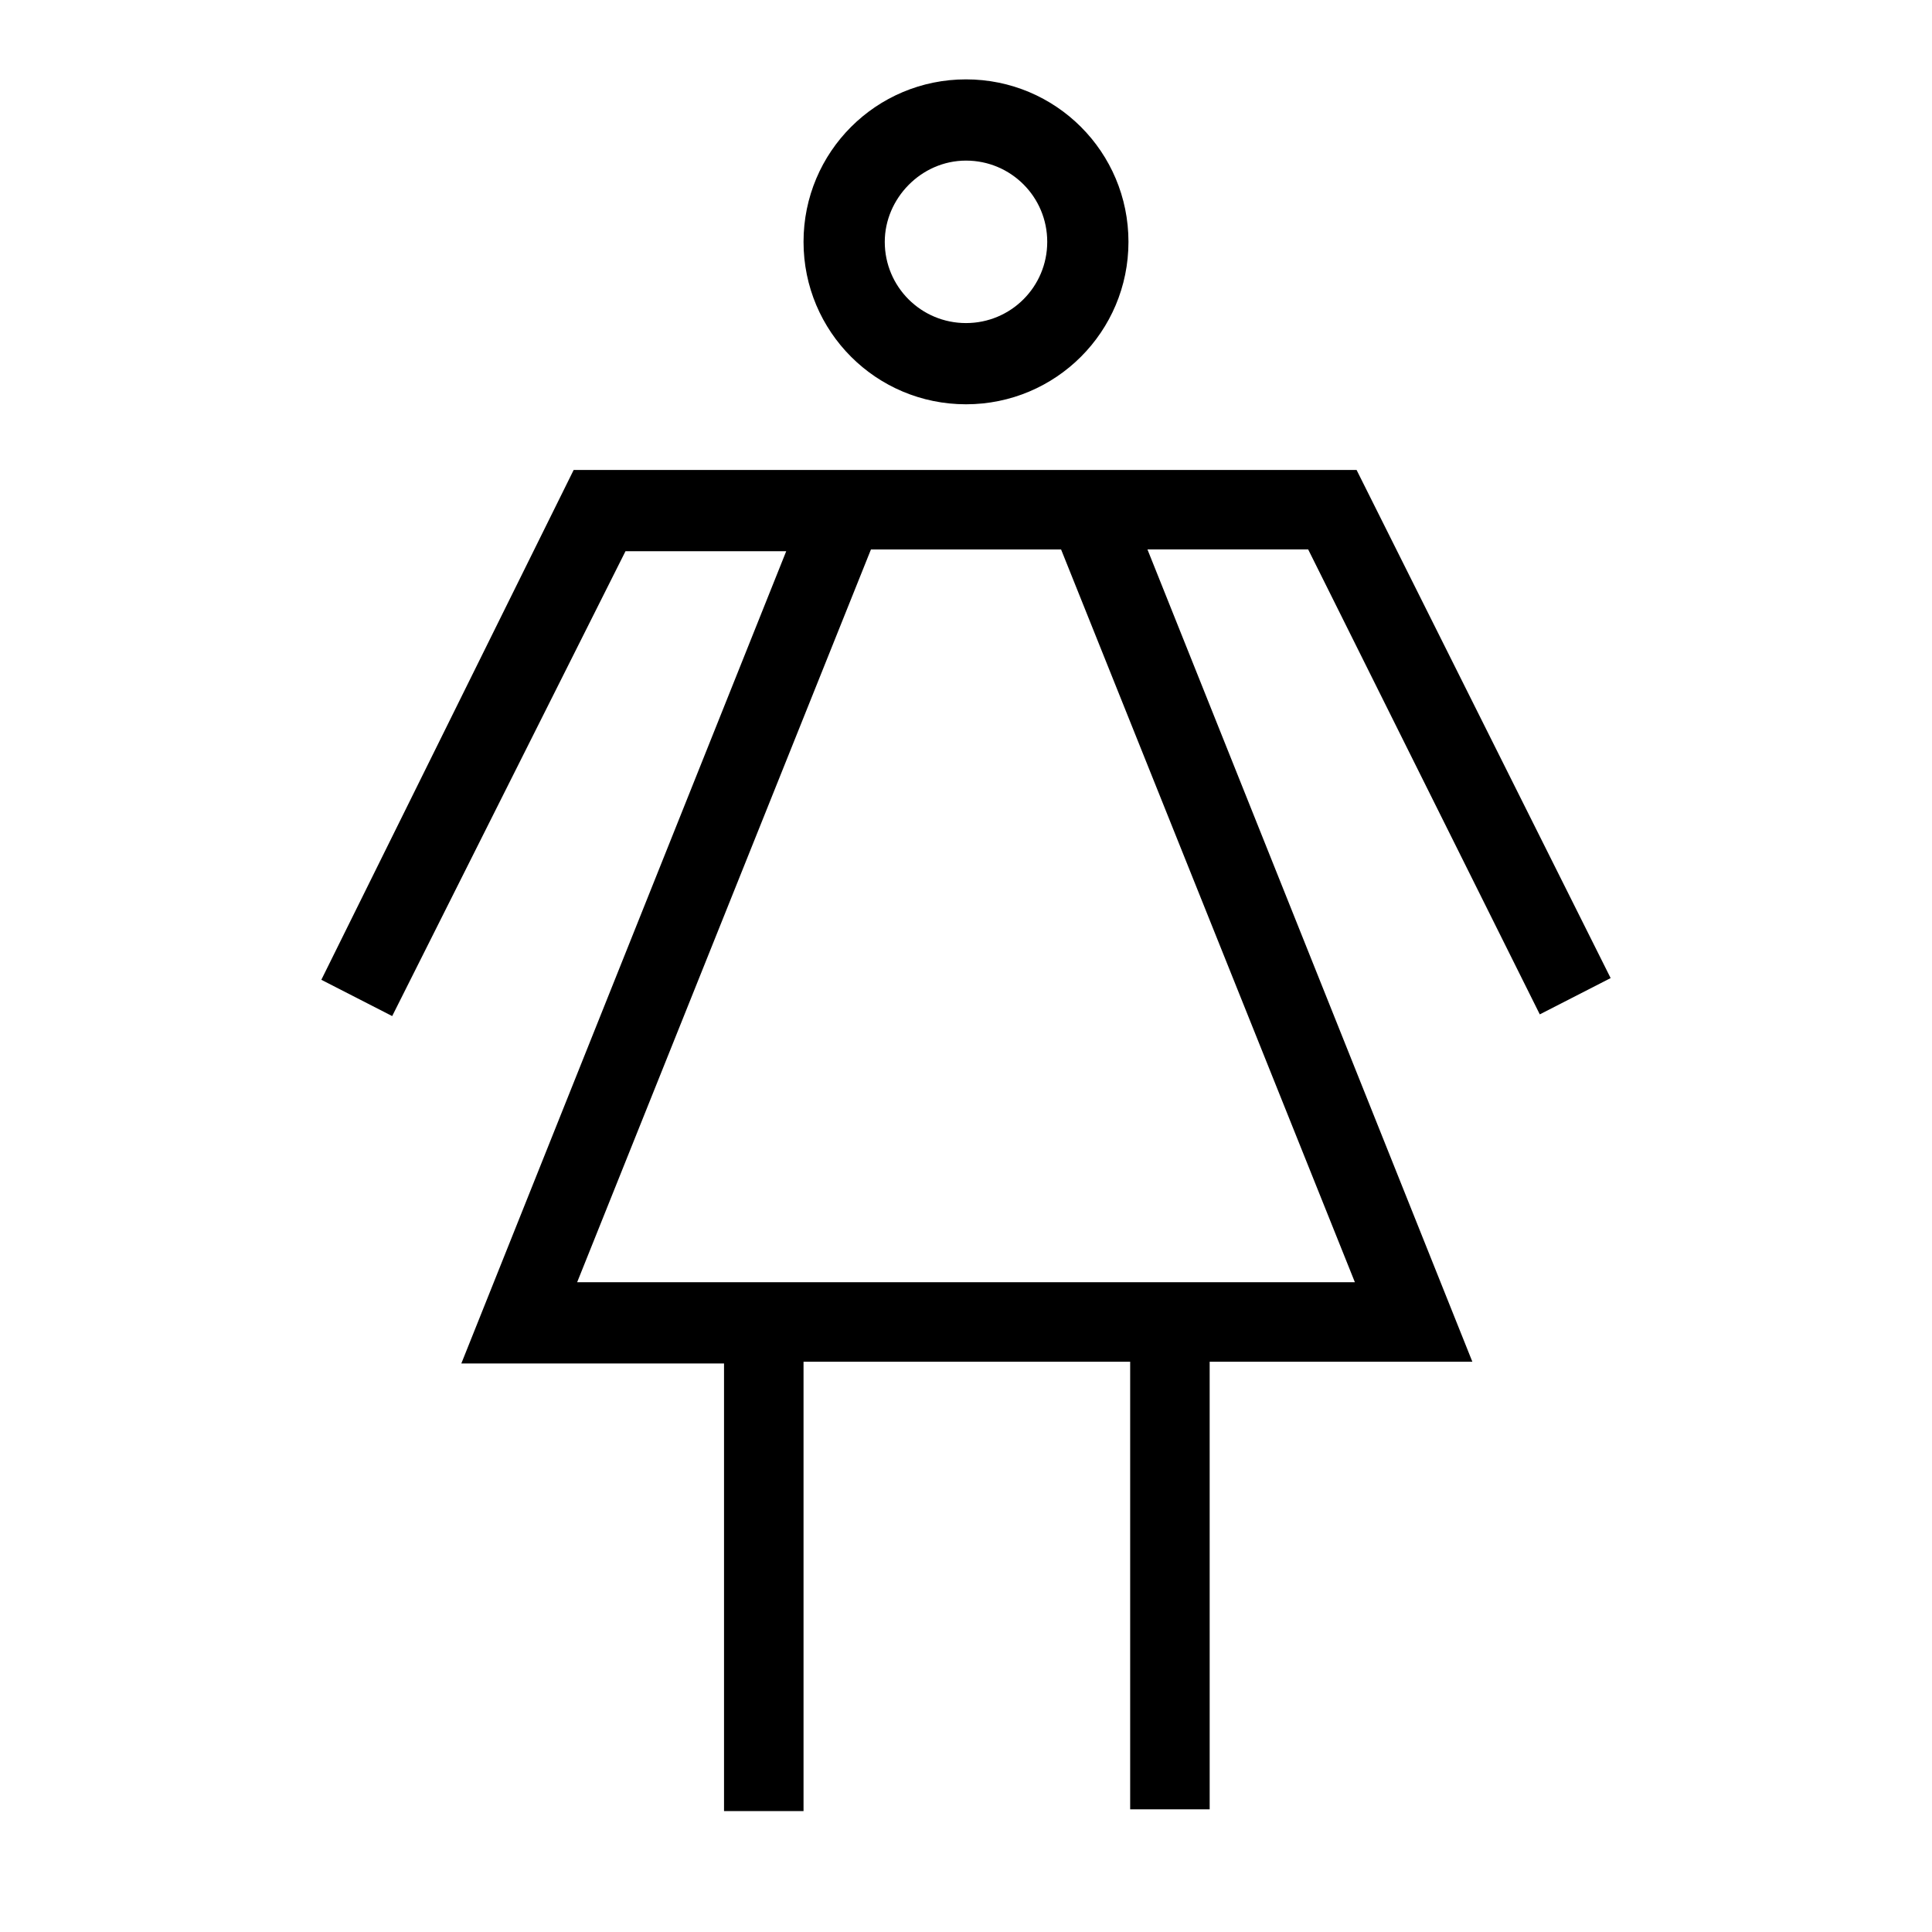 <?xml version="1.0" encoding="UTF-8"?>
<!-- Uploaded to: ICON Repo, www.iconrepo.com, Generator: ICON Repo Mixer Tools -->
<svg fill="#000000" width="800px" height="800px" version="1.1" viewBox="144 144 512 512" xmlns="http://www.w3.org/2000/svg">
 <g>
  <path d="m552.06 412.82 18.777-9.617-67.328-134.66h-207.48l-66.871 135.11 18.777 9.617 61.832-123.2h42.594l-86.102 215.26h69.617v118.62h21.07v-119.08h86.562v118.62h21.07l-0.004-118.62h69.617l-86.105-215.27h42.594zm-255.11 70.988 77.863-194.2h50.383l77.863 194.2z"/>
  <path d="m400 251.14c23.816 0 43.055-19.238 43.055-43.055-0.004-23.812-19.238-43.051-43.055-43.051s-43.055 19.238-43.055 43.055 19.238 43.051 43.055 43.051zm0-64.578c11.91 0 21.527 9.617 21.527 21.527s-9.617 21.527-21.527 21.527-21.527-9.617-21.527-21.527c0-11.449 9.617-21.527 21.527-21.527z"/>
 </g>
</svg>